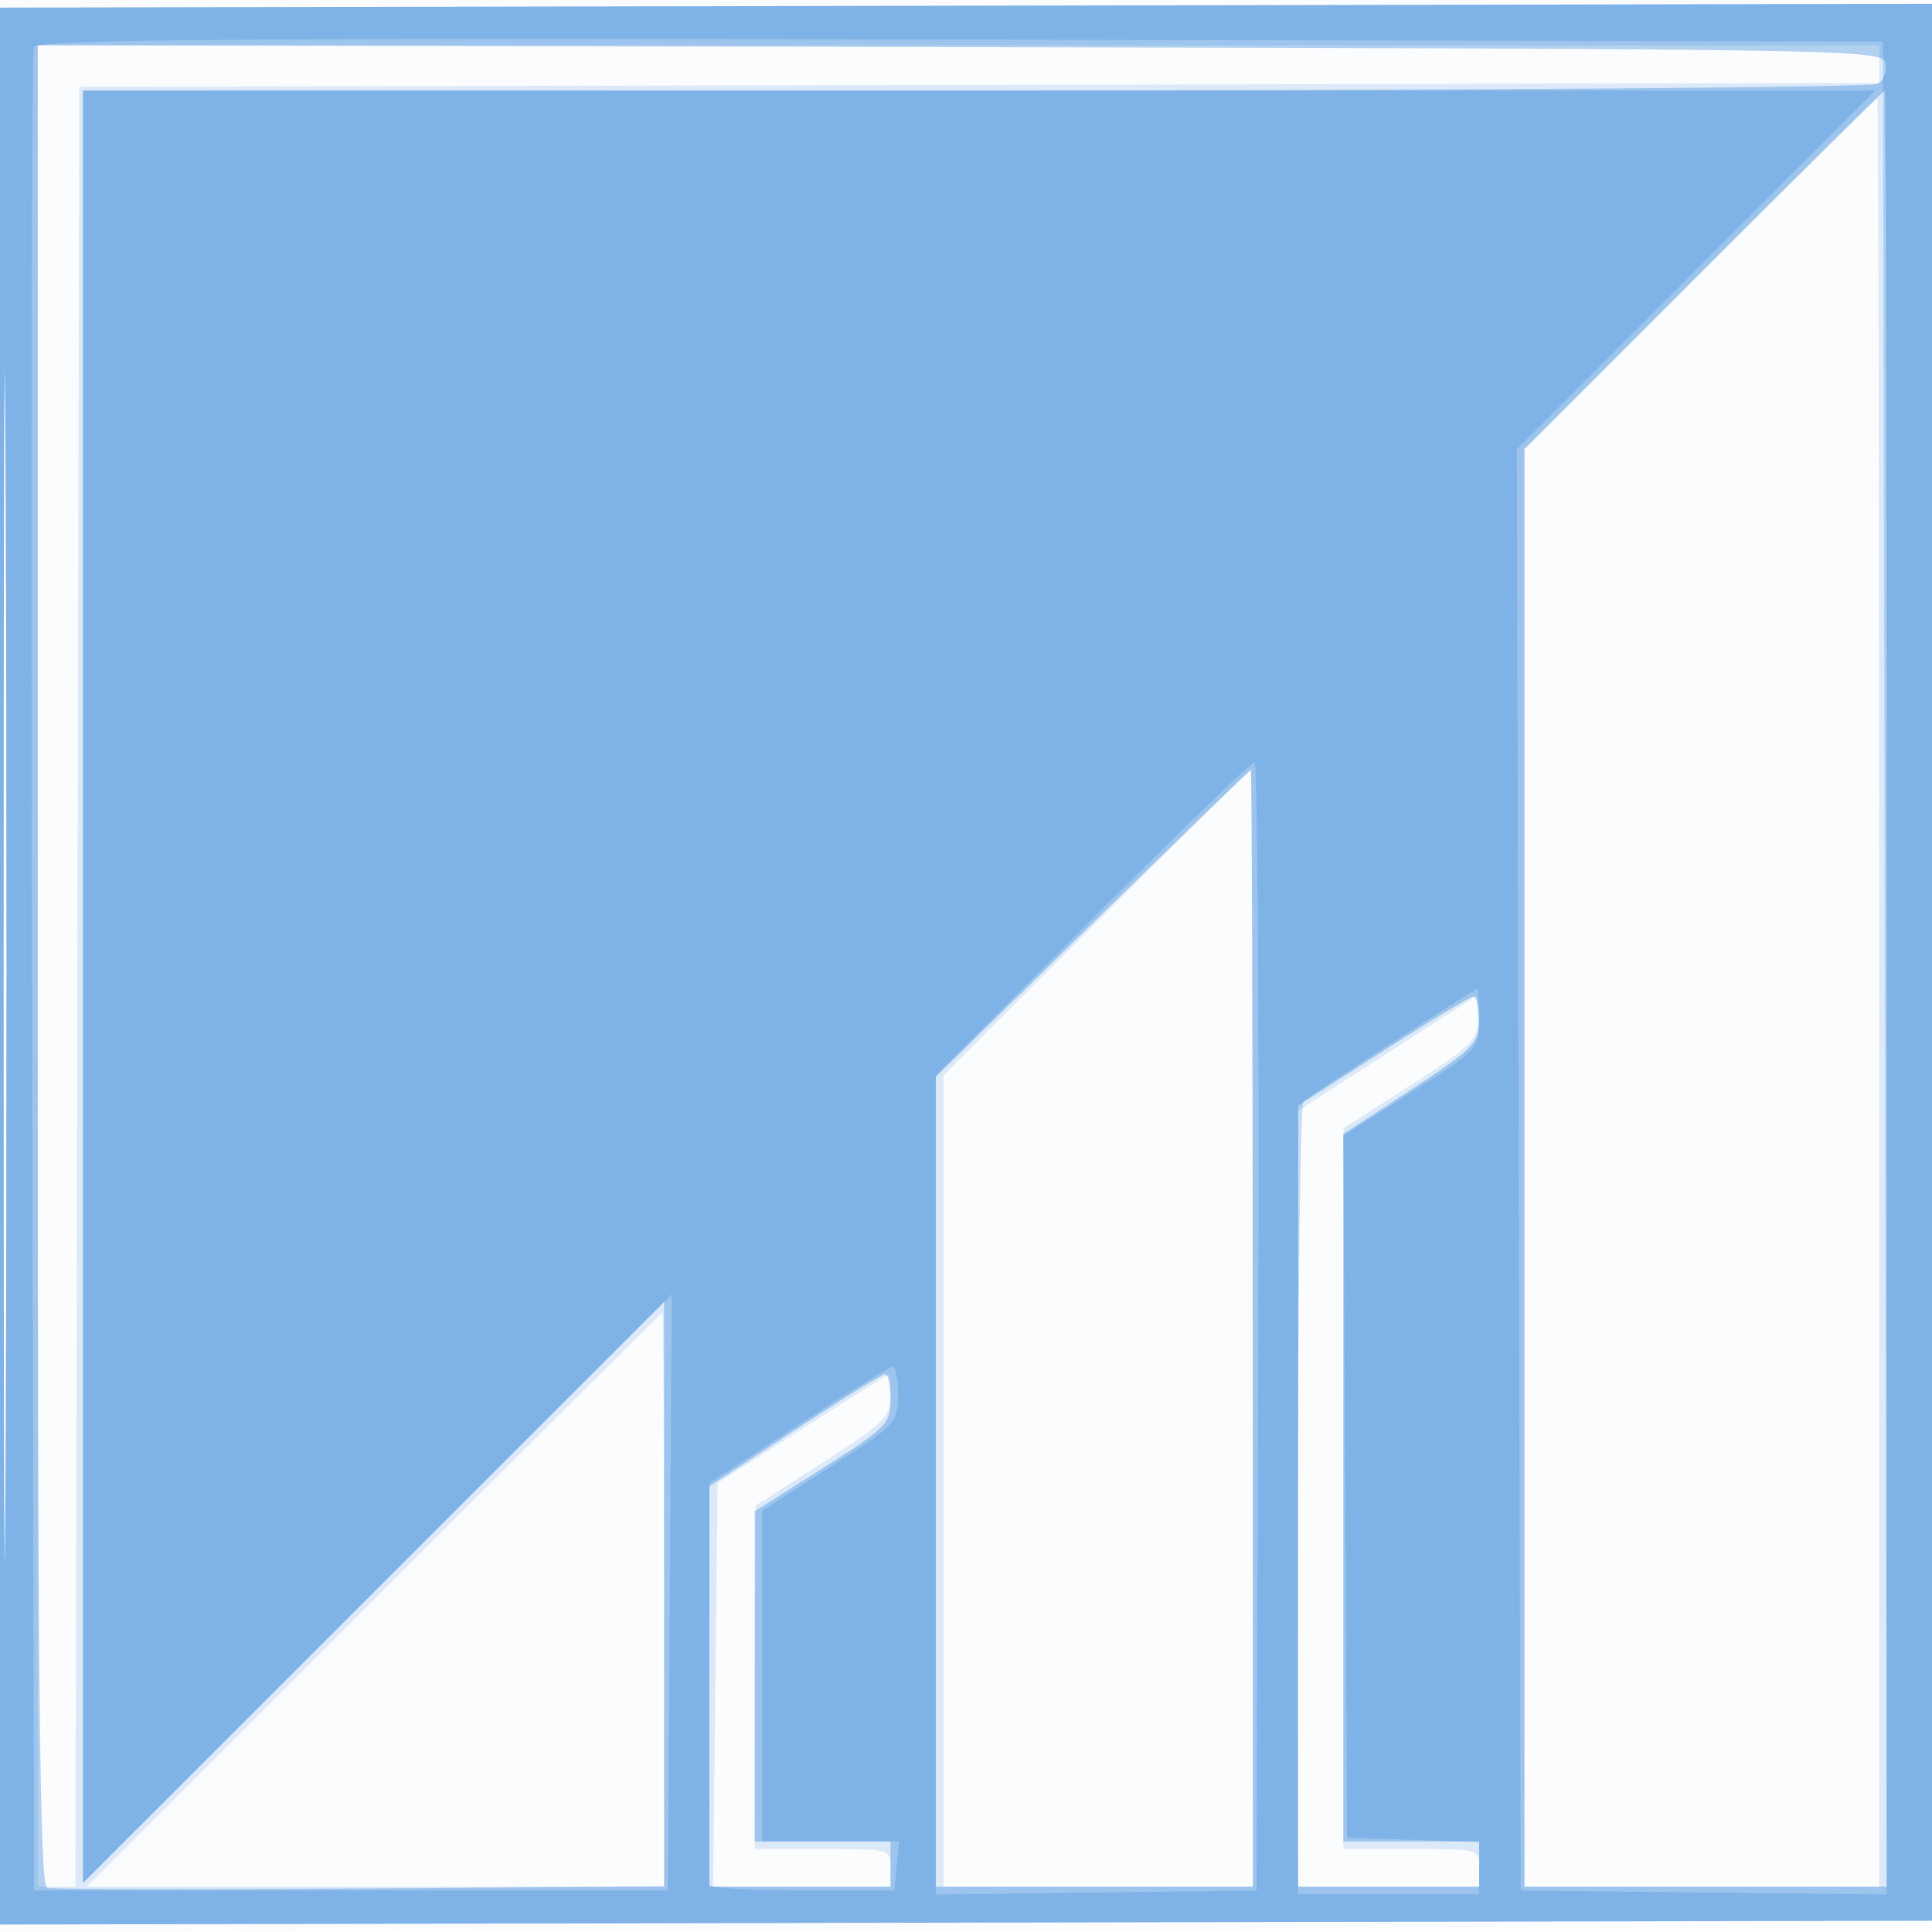 <svg xmlns="http://www.w3.org/2000/svg" width="256" height="256"><path fill="#1976D2" fill-opacity=".016" fill-rule="evenodd" d="M0 128.004v128.004l128.25-.254 128.25-.254.254-127.75L257.008 0H0zm.485.496c0 70.4.119 99.053.265 63.672s.146-92.98 0-128S.485 58.1.485 128.5"/><path fill="#1976D2" fill-opacity=".139" fill-rule="evenodd" d="M0 128.011v126.997l128.25-.254 128.25-.254.254-127 .254-127-128.504.258L0 1.015zM.485 128c0 70.125.119 98.813.265 63.75.146-35.062.146-92.437 0-127.5C.604 29.188.485 57.875.485 128M5 127.992V250h4.992l.254-119.25L10.5 11.5l119.25-.254L249 10.992V6.031l-122-.023L5 5.985zm220.246-91.731L201.993 59.5l.003 95.25L202 250h47V131.5c0-65.175-.113-118.495-.25-118.489s-10.714 10.468-23.504 23.25m-80.005 85.998L125 142.518V250h41.024l-.037-74c-.02-40.7-.142-74-.271-74s-9.343 9.117-20.475 20.259m38.509 17.342L172 147.184V250h24v-2.5c0-2.481-.067-2.5-9-2.5h-9l.013-47.75.014-47.75 8.92-5.721c8.093-5.191 8.913-6.003 8.835-8.75-.048-1.666-.13-3.025-.184-3.02s-5.385 3.421-11.848 7.592M49.5 212l-37.99 38H88v-38c0-20.9-.115-38-.255-38s-17.35 17.1-38.245 38m56.794-22.668L95.088 196.5l-.294 26.751-.294 26.75h11.75L118 250v-2.5c0-2.481-.067-2.5-9-2.5h-9l.059-22.75.06-22.75 8.94-5.727c8.02-5.137 8.941-6.038 8.941-8.75 0-1.663-.112-2.986-.25-2.941s-5.293 3.307-11.456 7.25"/><path fill="#1976D2" fill-opacity=".324" fill-rule="evenodd" d="M0 128.011v126.997l128.25-.254 128.25-.254.254-127 .254-127-128.504.258L0 1.015zM.485 128c0 70.125.119 98.813.265 63.75.146-35.062.146-92.437 0-127.5C.604 29.188.485 57.875.485 128M5 127.889c0 96.661.259 121.971 1.25 122.254.688.196 19.362.234 41.5.085l40.25-.273V172.51L49.5 211 11 249.49V12l118.25-.015c65.037-.009 118.857-.4 119.598-.87.742-.47 1.186-1.701.987-2.735-.352-1.826-3.862-1.887-122.599-2.134L5 5.992zm220.742-92.131L202 59.515V250h48V131c0-65.45-.116-119-.258-119s-10.942 10.691-24 23.758m-80.992 86.595L124 142.671V250h42v-74c0-40.7-.113-73.992-.25-73.983s-9.588 9.161-21 20.336m38.507 16.921-11.243 7.226-.007 51.75L172 250h24v-6h-18v-93.743l8.984-5.878c8.249-5.398 8.986-6.145 9-9.129.009-1.787-.322-3.239-.734-3.226s-5.809 3.276-11.993 7.25m-78.007 50.268L94 196.945V250h24v-6h-18v-43.74l9-5.706c8.471-5.369 9-5.906 9-9.129 0-1.884-.338-3.394-.75-3.355-.412.038-5.812 3.401-12 7.472"/><path fill="#1976D2" fill-opacity=".226" fill-rule="evenodd" d="M0 128.011v126.997l128.25-.254 128.25-.254.254-127 .254-127-128.504.258L0 1.015zM.485 128c0 70.125.119 98.813.265 63.75.146-35.062.146-92.437 0-127.5C.604 29.188.485 57.875.485 128M4.466 6.239c-.264.693-.365 55.936-.223 122.761L4.5 250.5h84l.259-39.5.26-39.5-39.01 38.995L11 249.49V12h237.484l-23.747 23.763-23.747 23.762.255 95.488.255 95.487 24.254.268 24.254.268-.254-122.768L249.5 5.5l-122.277-.261C29.55 5.03 4.849 5.231 4.466 6.239m140.275 115.52L124 142.517V251.04l21.25-.27 21.25-.27.232-74.75c.127-41.113-.102-74.75-.509-74.75s-10.074 9.341-21.482 20.759m39.759 16.362c-6.05 3.897-11.346 7.407-11.768 7.8-.591.55-.94 48.693-.742 102.329L172 251h24v-6.922l-8.75-.289-8.75-.289-.254-46.5-.254-46.5 9.004-5.738c8.889-5.664 9.004-5.788 9.004-9.75 0-2.206-.113-4.004-.25-3.995-.137.01-5.2 3.206-11.25 7.104m-78.744 50.705L94.012 196.5l-.006 26.25-.006 27c0 .412 5.513.75 12.25.75h12.25l.313-3.25.314-3.25H101v-43.823l9-5.787c8.741-5.619 9-5.895 9-9.588 0-2.091-.338-3.768-.75-3.726s-6.035 3.529-12.494 7.75"/></svg>